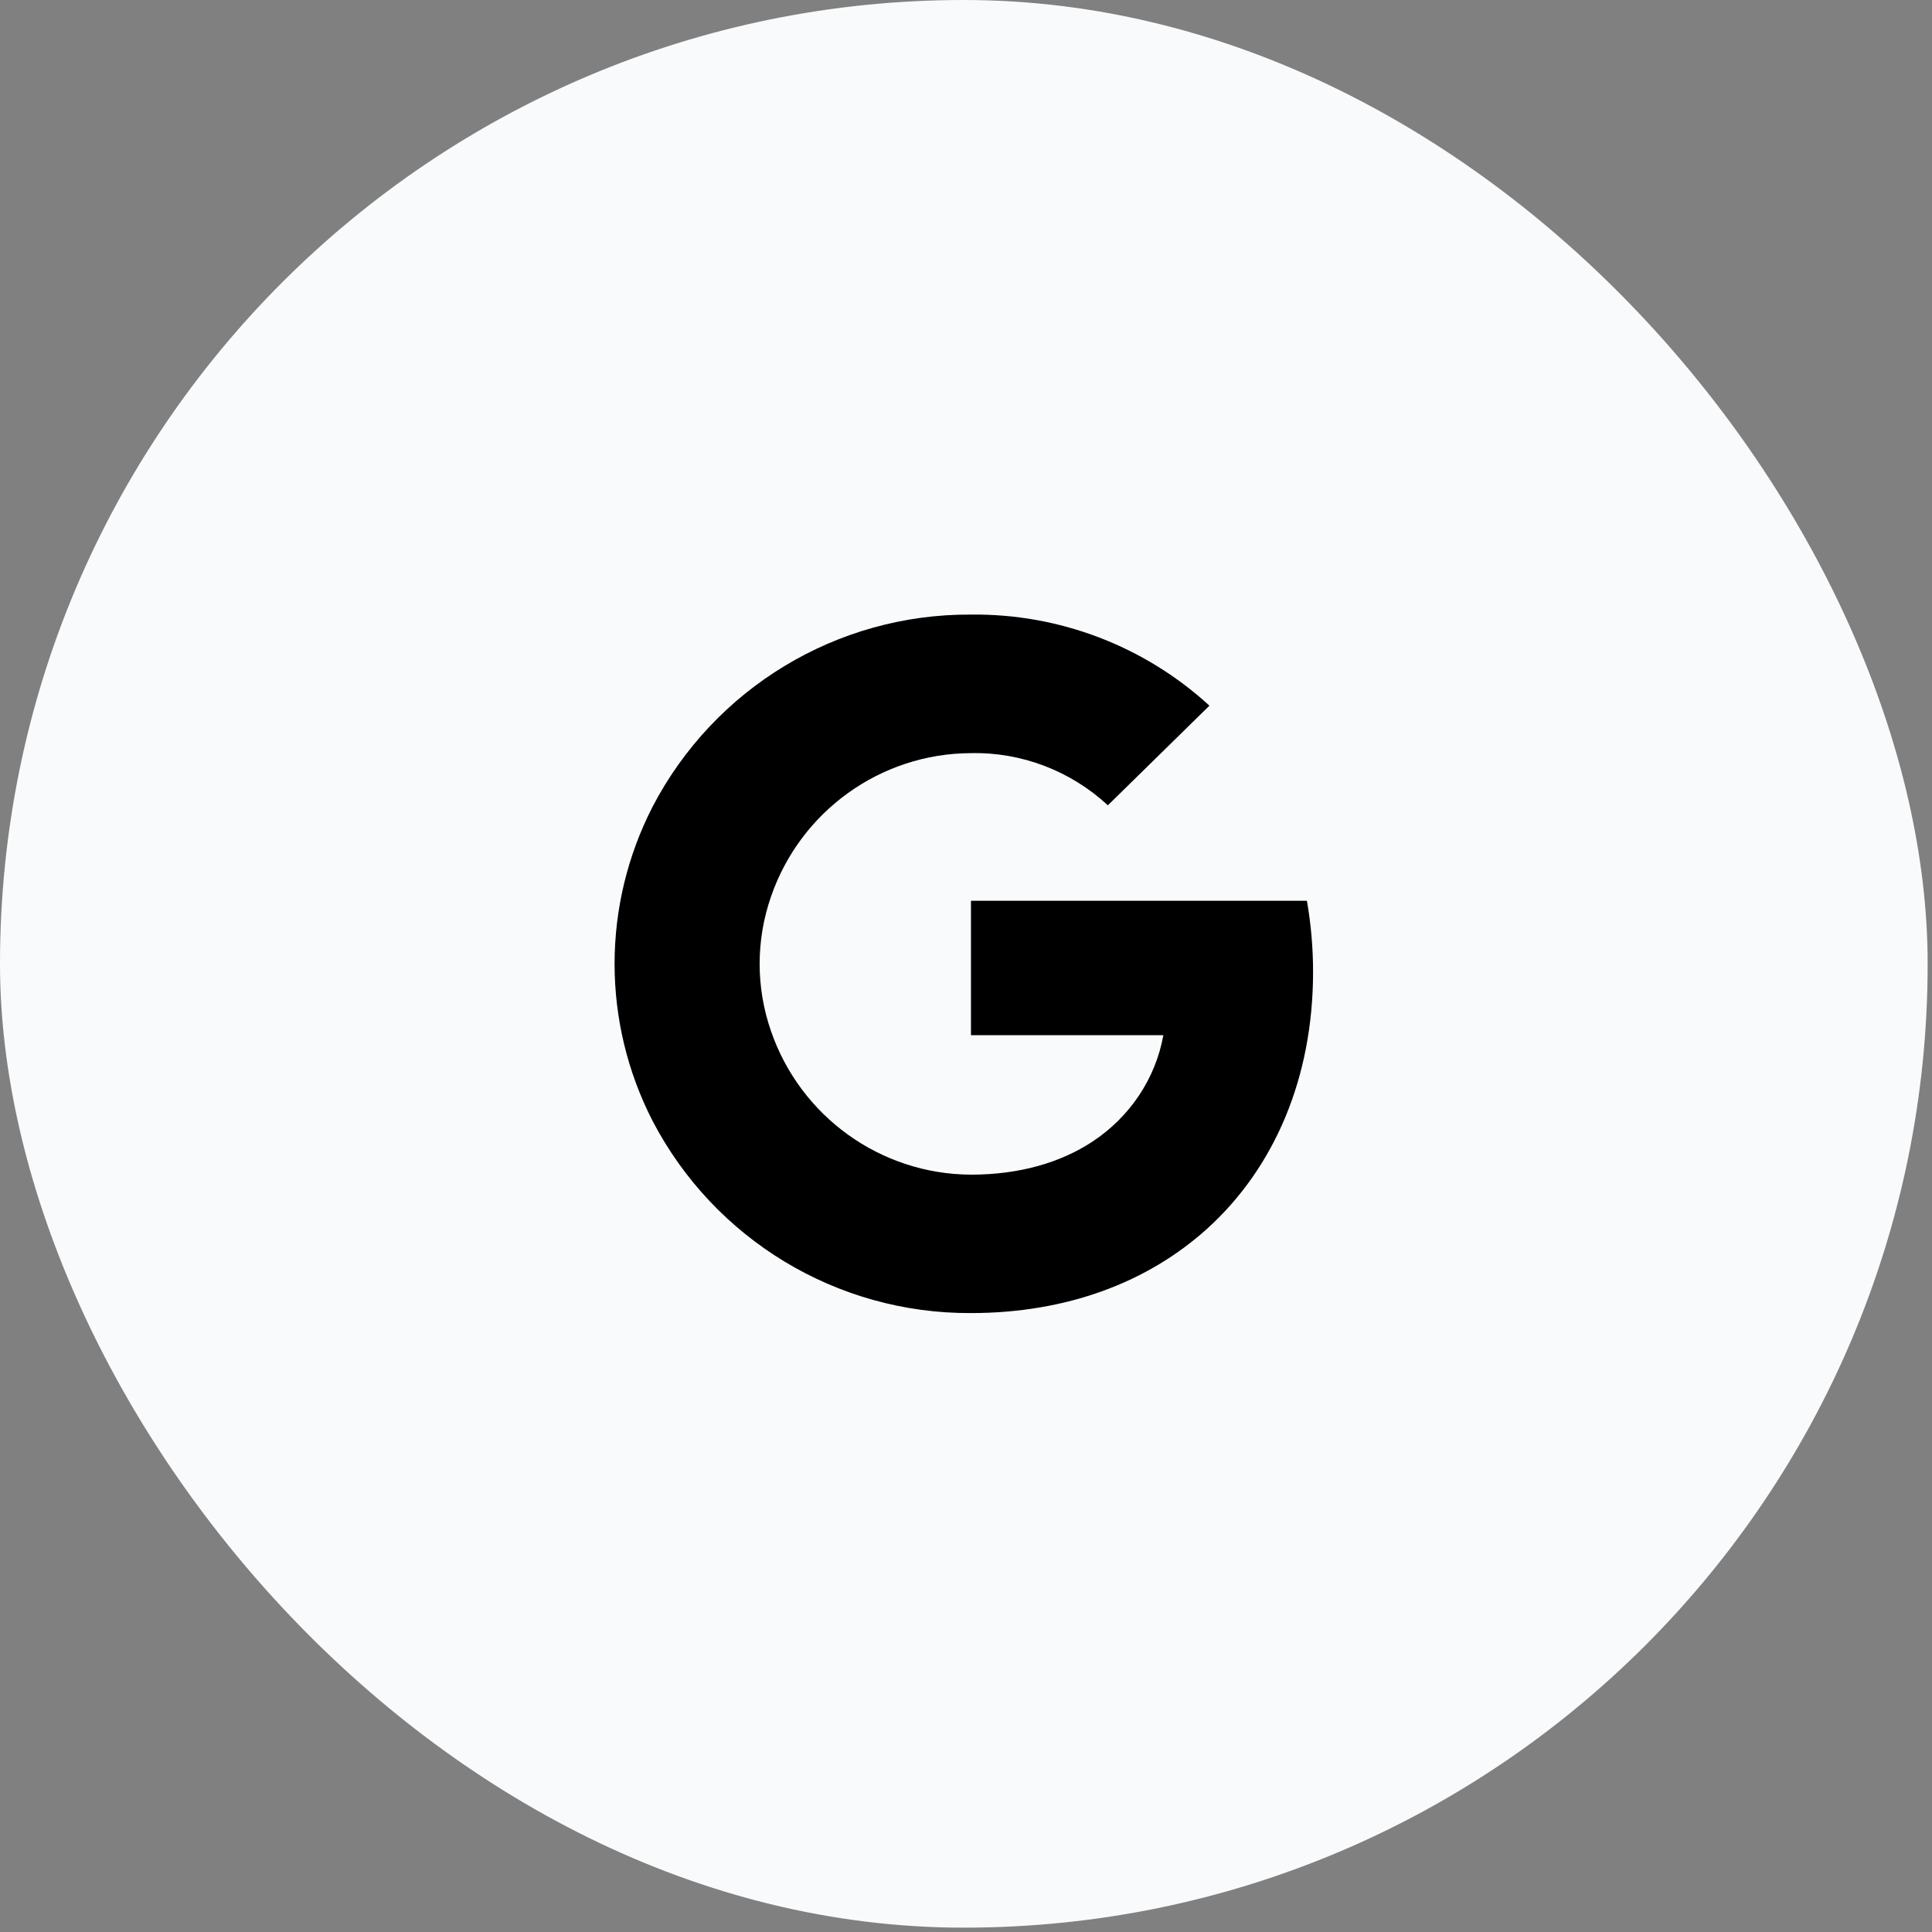<?xml version="1.0" encoding="utf-8"?>
<svg xmlns="http://www.w3.org/2000/svg" fill="none" height="100%" overflow="visible" preserveAspectRatio="none" style="display: block;" viewBox="0 0 28 28" width="100%">
<rect x="0" y="0" width="28" height="28" fill="#808080" stroke="none"/>
<g id="Frame 14463">
<rect fill="#F9FAFB" height="27.937" rx="13.968" width="27.937"/>
<path d="M17.528 10.227C16.584 9.362 15.349 8.892 14.073 8.907L14.067 8.907C12.13 8.897 10.351 9.974 9.456 11.695C8.724 13.124 8.724 14.814 9.456 16.242C10.351 17.962 12.13 19.04 14.072 19.03C15.466 19.03 16.637 18.581 17.492 17.81C18.466 16.93 19.03 15.625 19.03 14.083C19.03 13.738 19 13.396 18.941 13.055H14.072V15.003H16.86C16.747 15.636 16.372 16.189 15.833 16.545C15.369 16.851 14.77 17.024 14.073 17.024C12.759 17.019 11.597 16.178 11.172 14.938C10.955 14.31 10.955 13.628 11.172 13C11.597 11.76 12.759 10.919 14.073 10.915C14.805 10.899 15.517 11.172 16.056 11.671L17.528 10.227Z" fill="black" id="Vector"/>
</g>
</svg>